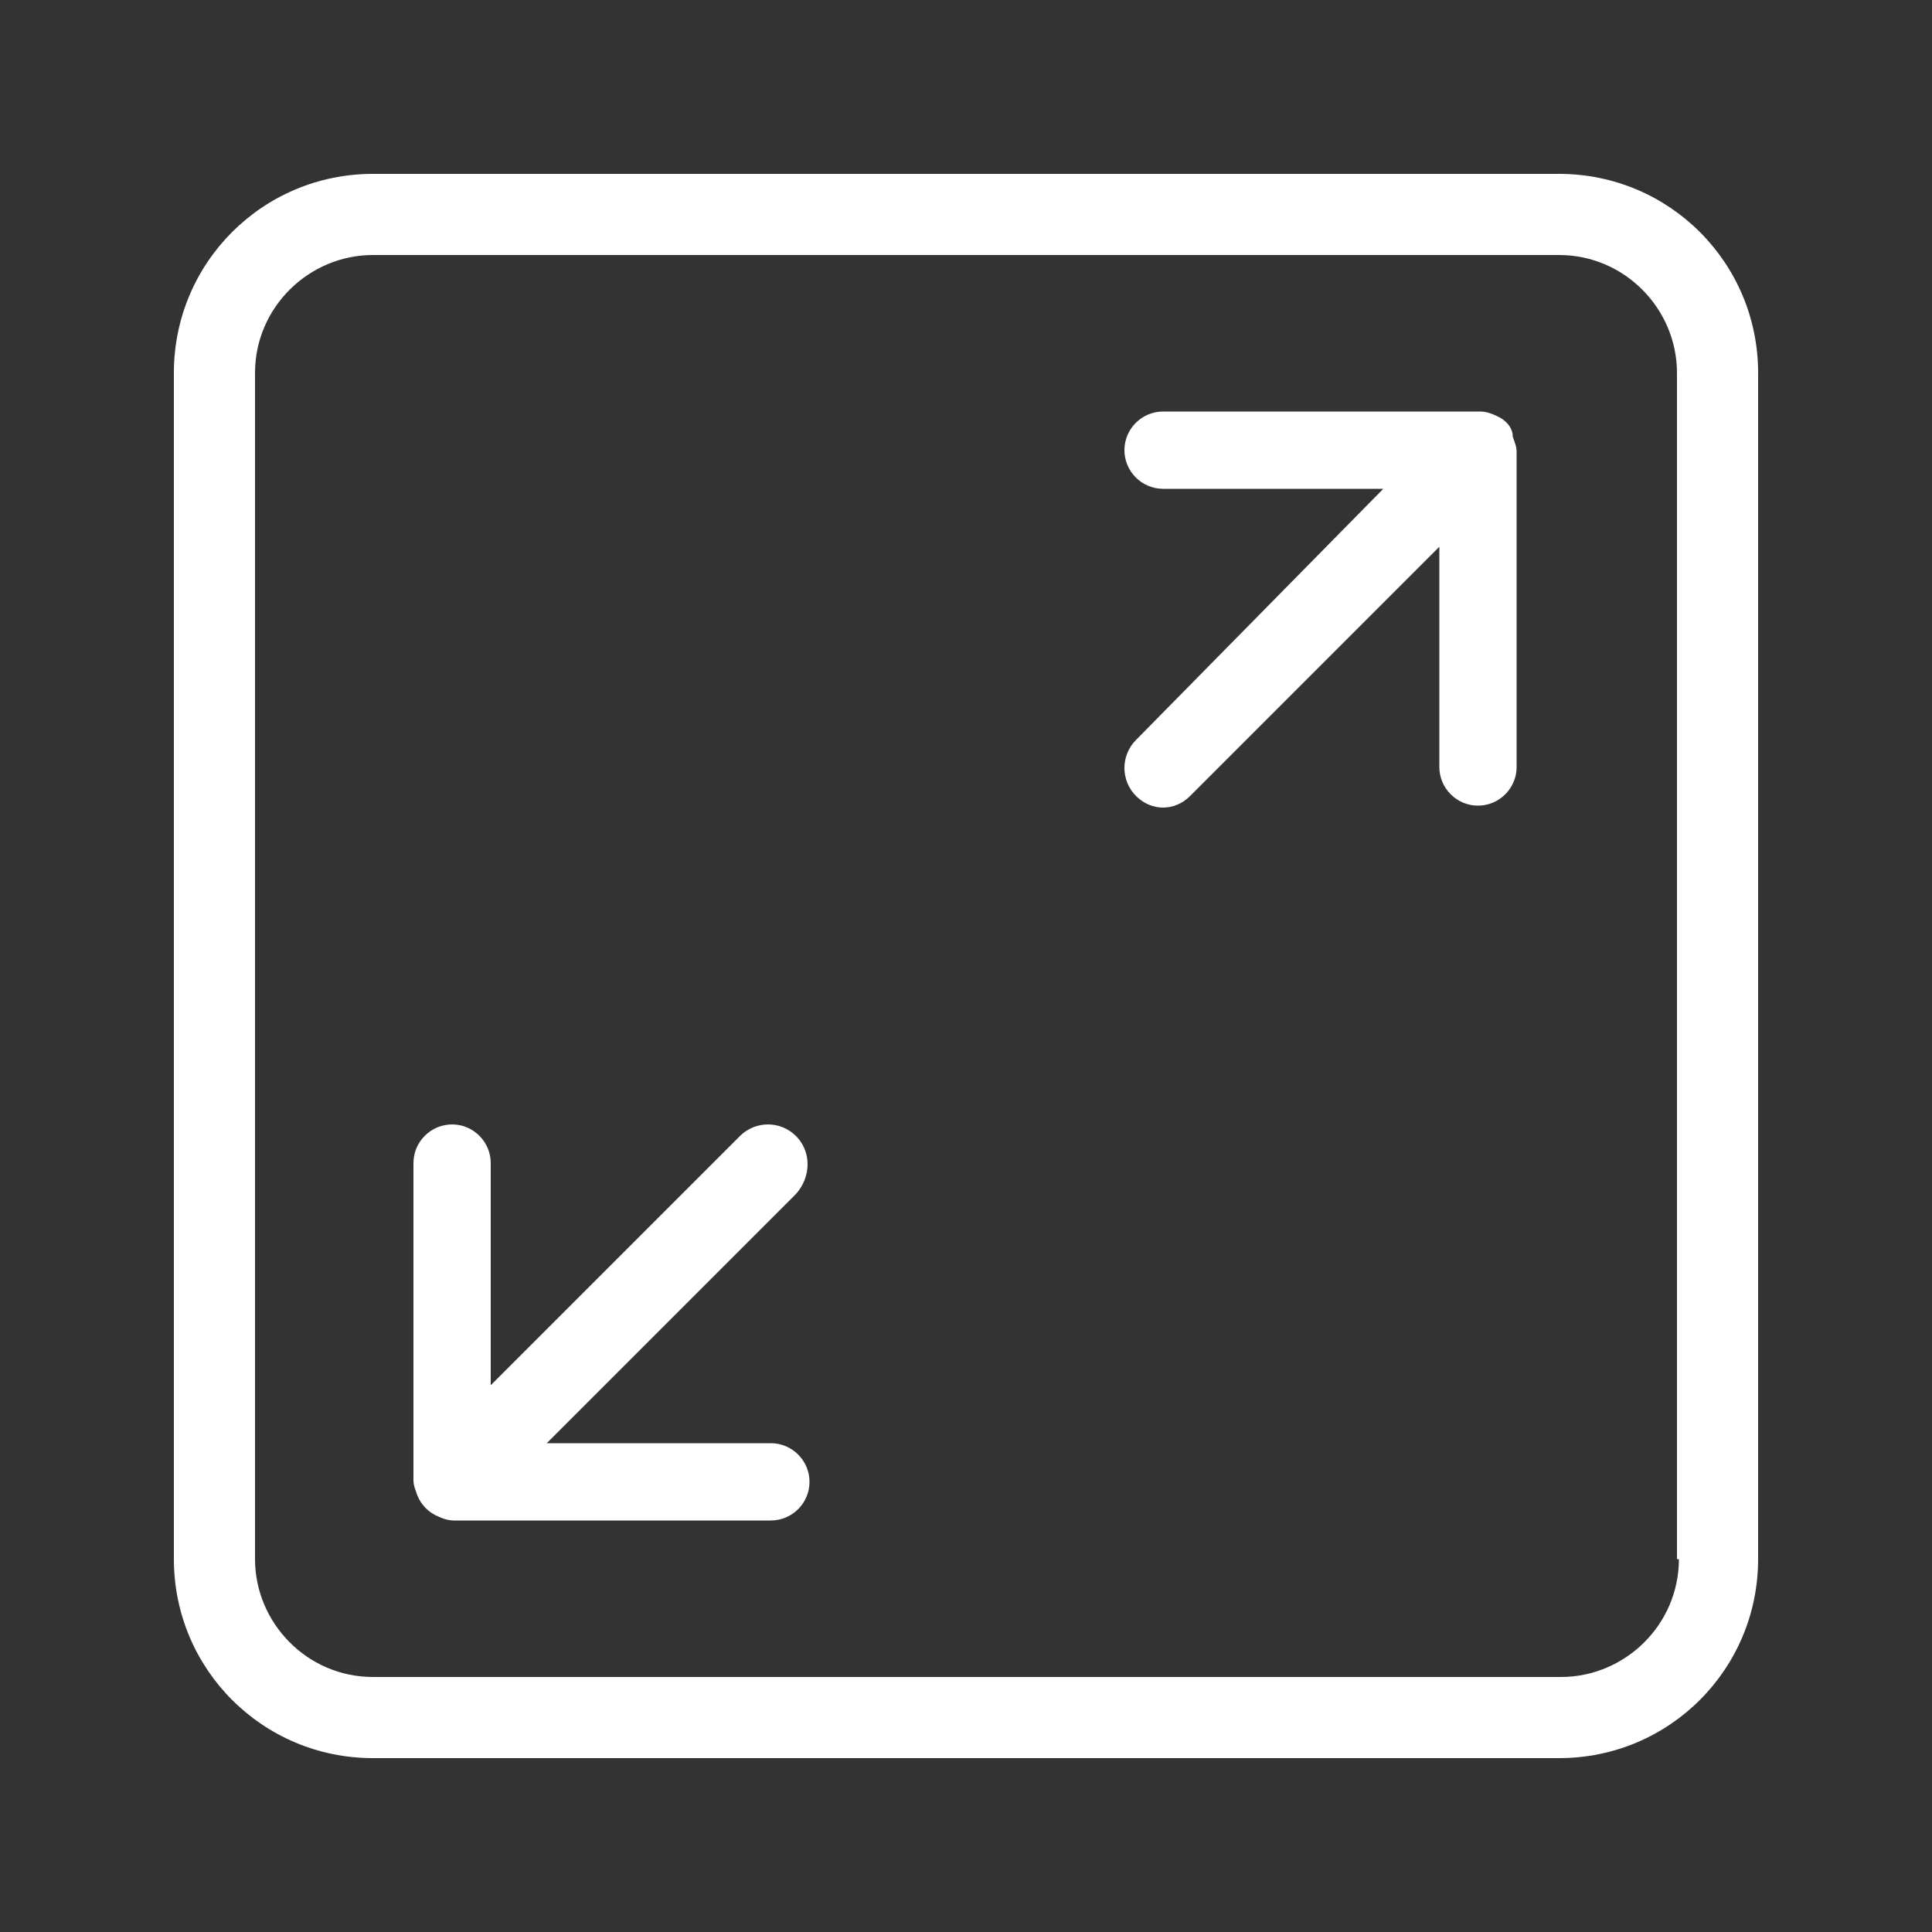 <svg enable-background="new 0 0 100 100" viewBox="0 0 100 100" xmlns="http://www.w3.org/2000/svg"><rect x="0" y="0" width="100" height="100" fill="#333333" stroke="none"/><g fill="#fff"><path d="m41.2 58.8c-.8-.8-2.1-.8-2.9 0l-12.9 12.9v-11.5c0-1.1-.9-2-2-2s-2 .9-2 2v16.4c0 .3.1.5.2.8.2.5.6.9 1.1 1.1.2.1.5.2.8.2h16.4c1.1 0 2-.9 2-2s-.9-2-2-2h-11.6l12.9-12.9c.8-.9.8-2.2 0-3z"/><path d="m77.4 21.5c-.2-.1-.5-.2-.8-.2h-16.4c-1.1 0-2 .9-2 2s.9 2 2 2h11.4l-12.8 13c-.8.8-.8 2.1 0 2.9.4.4.9.6 1.4.6s1-.2 1.4-.6l12.9-12.9v11.4c0 1.1.9 2 2 2s2-.9 2-2v-16.3c0-.3-.1-.5-.2-.8 0-.5-.4-.9-.9-1.1z"/><path d="m80.7 9h-61.4c-5.7 0-10.3 4.6-10.3 10.3v61.4c0 5.7 4.6 10.3 10.3 10.3h61.4c5.7 0 10.3-4.6 10.3-10.3v-61.4c0-5.7-4.6-10.3-10.3-10.3zm6.2 71.7c0 3.4-2.8 6.1-6.1 6.1h-61.5c-3.4 0-6.1-2.8-6.1-6.1v-61.4c0-3.4 2.8-6.1 6.1-6.1h61.4c3.4 0 6.1 2.8 6.1 6.1v61.4z"/></g></svg>